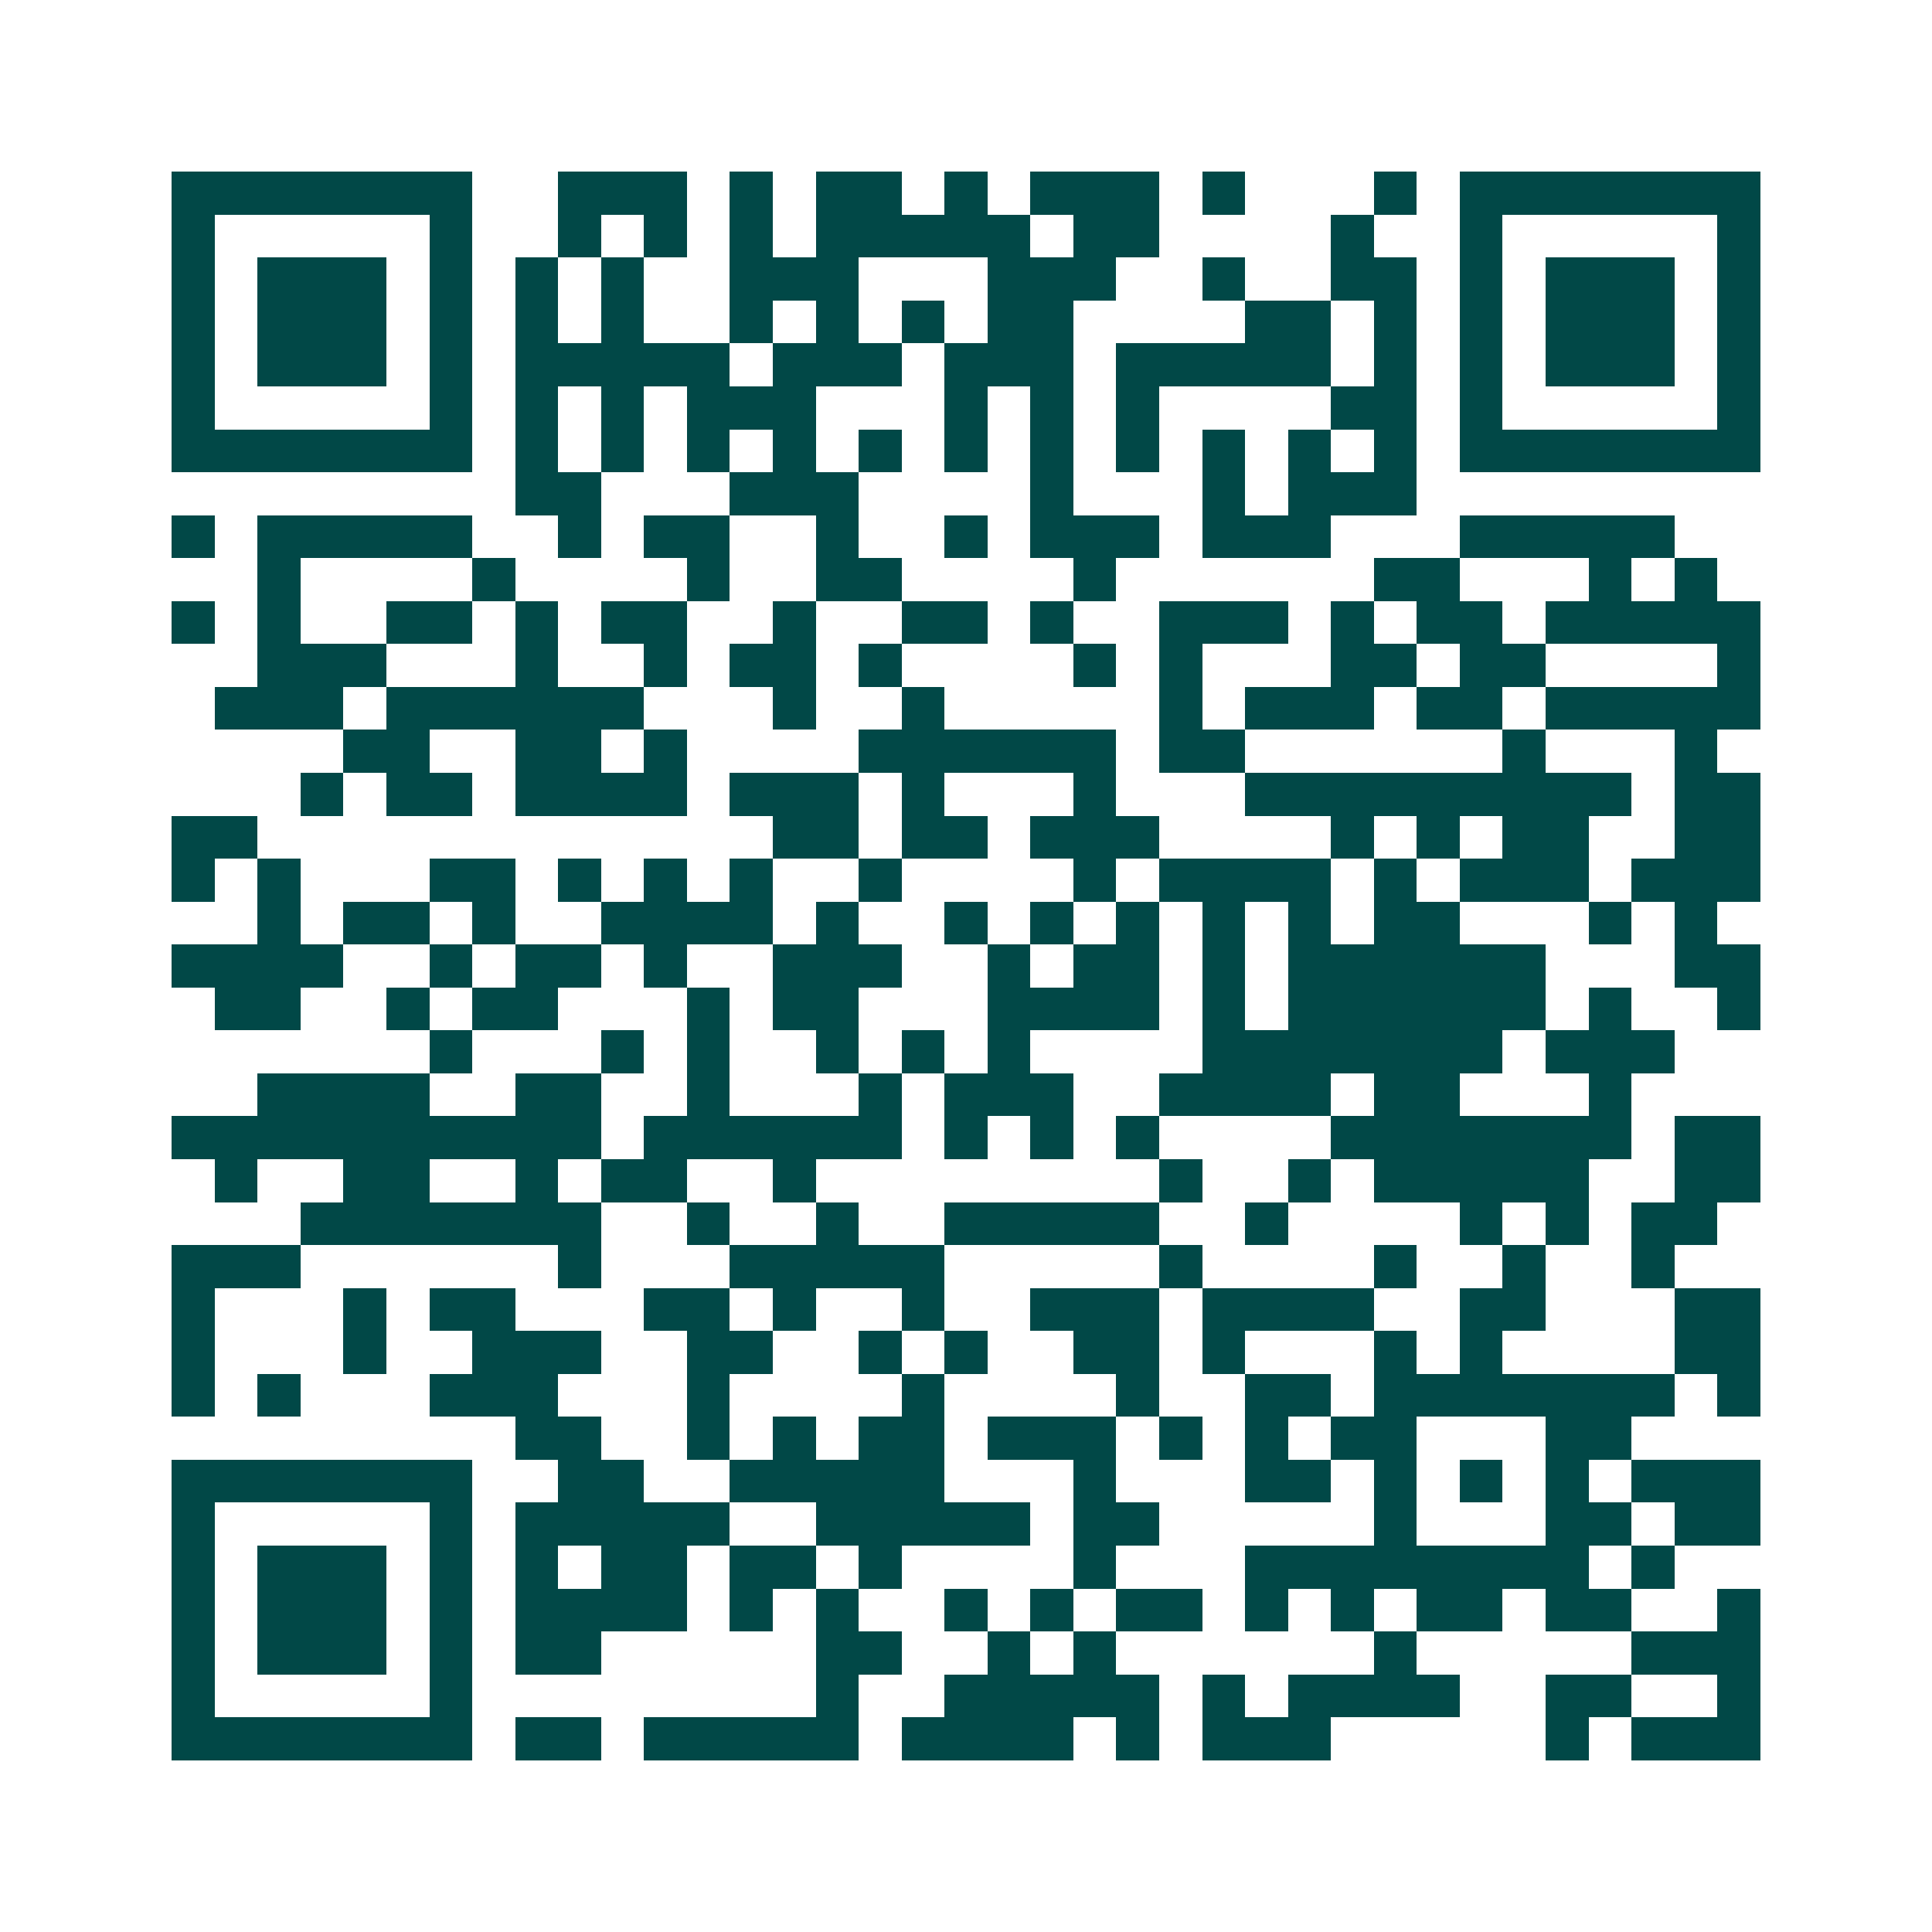<svg xmlns="http://www.w3.org/2000/svg" width="200" height="200" viewBox="0 0 45 45" shape-rendering="crispEdges"><path fill="#ffffff" d="M0 0h45v45H0z"/><path stroke="#014847" d="M4 4.5h7m2 0h3m1 0h1m1 0h2m1 0h1m1 0h3m1 0h1m3 0h1m1 0h7M4 5.5h1m5 0h1m2 0h1m1 0h1m1 0h1m1 0h5m1 0h2m4 0h1m2 0h1m5 0h1M4 6.5h1m1 0h3m1 0h1m1 0h1m1 0h1m2 0h3m3 0h3m2 0h1m2 0h2m1 0h1m1 0h3m1 0h1M4 7.5h1m1 0h3m1 0h1m1 0h1m1 0h1m2 0h1m1 0h1m1 0h1m1 0h2m4 0h2m1 0h1m1 0h1m1 0h3m1 0h1M4 8.5h1m1 0h3m1 0h1m1 0h5m1 0h3m1 0h3m1 0h5m1 0h1m1 0h1m1 0h3m1 0h1M4 9.5h1m5 0h1m1 0h1m1 0h1m1 0h3m3 0h1m1 0h1m1 0h1m4 0h2m1 0h1m5 0h1M4 10.5h7m1 0h1m1 0h1m1 0h1m1 0h1m1 0h1m1 0h1m1 0h1m1 0h1m1 0h1m1 0h1m1 0h1m1 0h7M12 11.5h2m3 0h3m4 0h1m3 0h1m1 0h3M4 12.5h1m1 0h5m2 0h1m1 0h2m2 0h1m2 0h1m1 0h3m1 0h3m3 0h5M6 13.5h1m4 0h1m4 0h1m2 0h2m4 0h1m6 0h2m3 0h1m1 0h1M4 14.5h1m1 0h1m2 0h2m1 0h1m1 0h2m2 0h1m2 0h2m1 0h1m2 0h3m1 0h1m1 0h2m1 0h5M6 15.5h3m3 0h1m2 0h1m1 0h2m1 0h1m4 0h1m1 0h1m3 0h2m1 0h2m4 0h1M5 16.5h3m1 0h6m3 0h1m2 0h1m5 0h1m1 0h3m1 0h2m1 0h5M8 17.5h2m2 0h2m1 0h1m4 0h6m1 0h2m6 0h1m3 0h1M7 18.5h1m1 0h2m1 0h4m1 0h3m1 0h1m3 0h1m3 0h9m1 0h2M4 19.5h2m12 0h2m1 0h2m1 0h3m4 0h1m1 0h1m1 0h2m2 0h2M4 20.5h1m1 0h1m3 0h2m1 0h1m1 0h1m1 0h1m2 0h1m4 0h1m1 0h4m1 0h1m1 0h3m1 0h3M6 21.5h1m1 0h2m1 0h1m2 0h4m1 0h1m2 0h1m1 0h1m1 0h1m1 0h1m1 0h1m1 0h2m3 0h1m1 0h1M4 22.5h4m2 0h1m1 0h2m1 0h1m2 0h3m2 0h1m1 0h2m1 0h1m1 0h6m3 0h2M5 23.5h2m2 0h1m1 0h2m3 0h1m1 0h2m3 0h4m1 0h1m1 0h6m1 0h1m2 0h1M10 24.5h1m3 0h1m1 0h1m2 0h1m1 0h1m1 0h1m4 0h7m1 0h3M6 25.5h4m2 0h2m2 0h1m3 0h1m1 0h3m2 0h4m1 0h2m3 0h1M4 26.5h10m1 0h6m1 0h1m1 0h1m1 0h1m4 0h7m1 0h2M5 27.5h1m2 0h2m2 0h1m1 0h2m2 0h1m8 0h1m2 0h1m1 0h5m2 0h2M7 28.5h7m2 0h1m2 0h1m2 0h5m2 0h1m4 0h1m1 0h1m1 0h2M4 29.5h3m6 0h1m3 0h5m5 0h1m4 0h1m2 0h1m2 0h1M4 30.5h1m3 0h1m1 0h2m3 0h2m1 0h1m2 0h1m2 0h3m1 0h4m2 0h2m3 0h2M4 31.5h1m3 0h1m2 0h3m2 0h2m2 0h1m1 0h1m2 0h2m1 0h1m3 0h1m1 0h1m4 0h2M4 32.5h1m1 0h1m3 0h3m3 0h1m4 0h1m4 0h1m2 0h2m1 0h7m1 0h1M12 33.5h2m2 0h1m1 0h1m1 0h2m1 0h3m1 0h1m1 0h1m1 0h2m3 0h2M4 34.5h7m2 0h2m2 0h5m3 0h1m3 0h2m1 0h1m1 0h1m1 0h1m1 0h3M4 35.5h1m5 0h1m1 0h5m2 0h5m1 0h2m5 0h1m3 0h2m1 0h2M4 36.5h1m1 0h3m1 0h1m1 0h1m1 0h2m1 0h2m1 0h1m4 0h1m3 0h8m1 0h1M4 37.5h1m1 0h3m1 0h1m1 0h4m1 0h1m1 0h1m2 0h1m1 0h1m1 0h2m1 0h1m1 0h1m1 0h2m1 0h2m2 0h1M4 38.5h1m1 0h3m1 0h1m1 0h2m5 0h2m2 0h1m1 0h1m6 0h1m5 0h3M4 39.5h1m5 0h1m8 0h1m2 0h5m1 0h1m1 0h4m2 0h2m2 0h1M4 40.5h7m1 0h2m1 0h5m1 0h4m1 0h1m1 0h3m5 0h1m1 0h3"/></svg>
